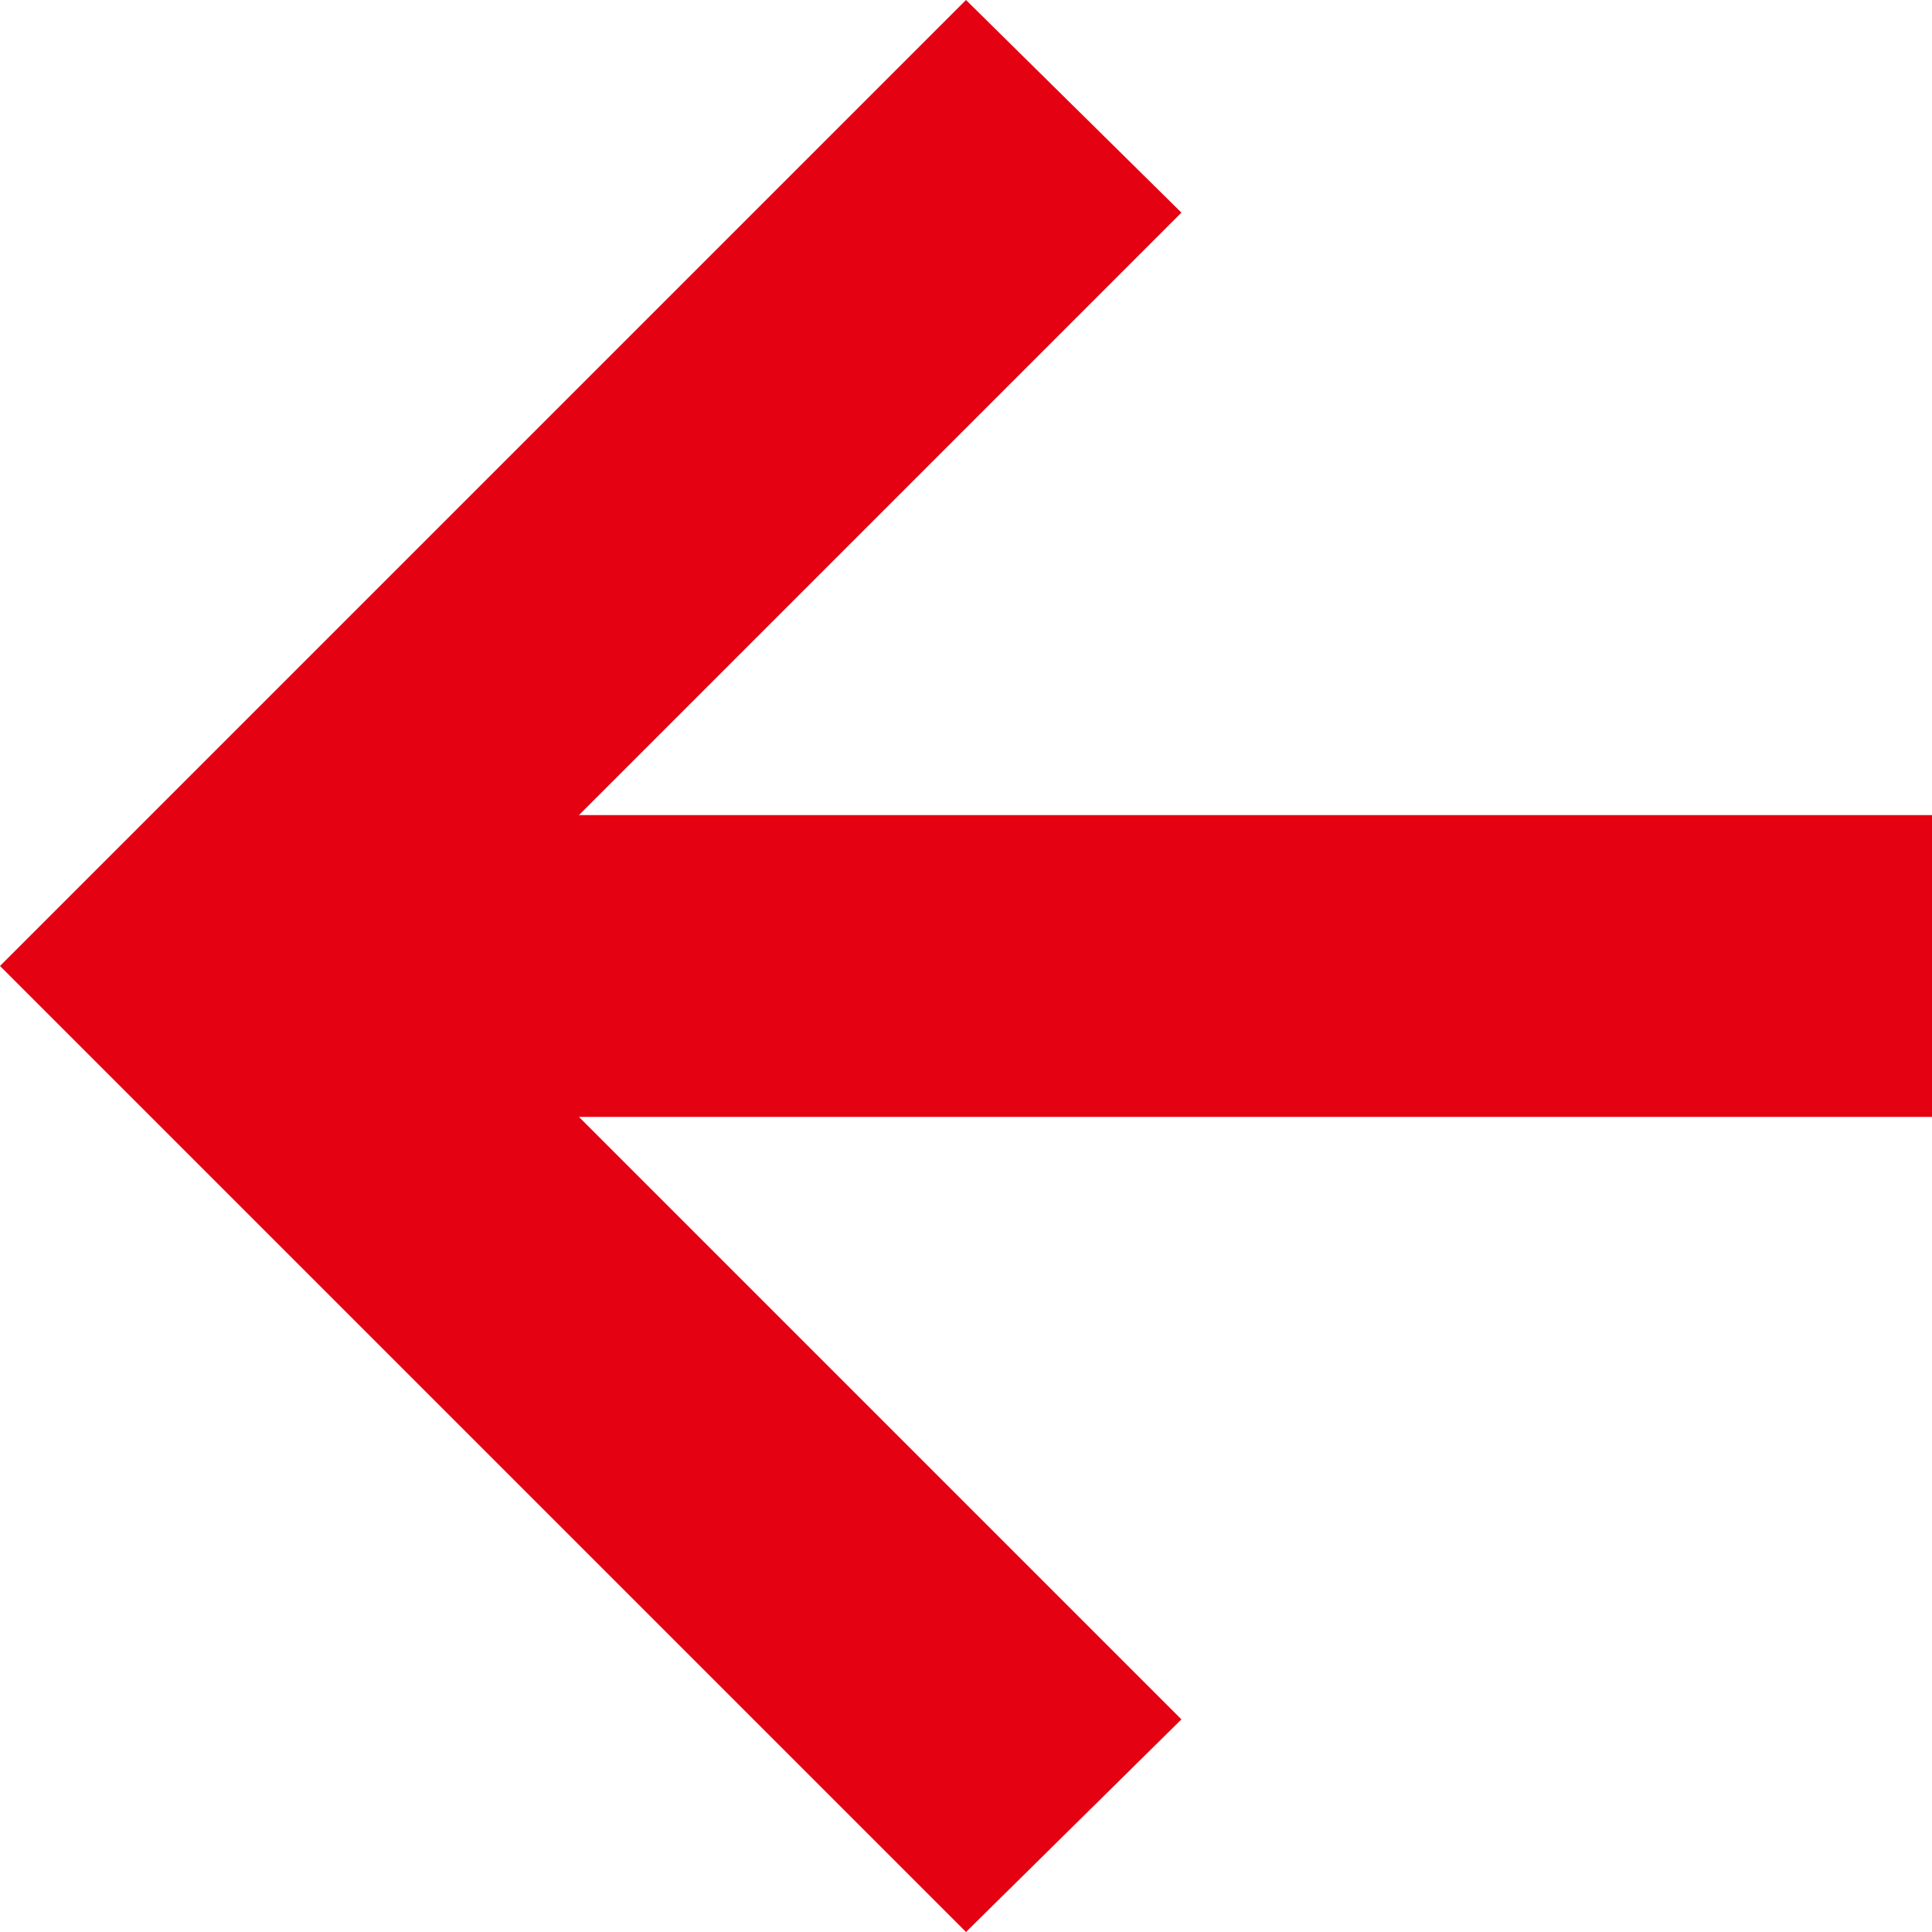 <svg xmlns="http://www.w3.org/2000/svg" width="20" height="20" viewBox="0 0 20 20" fill="none">
    <path
        d="M5.993 11.562L12.23 17.799L10 20L0 10L10 0L12.23 2.201L5.993 8.438H20V11.562H5.993Z"
        fill="#E40112" />
</svg>